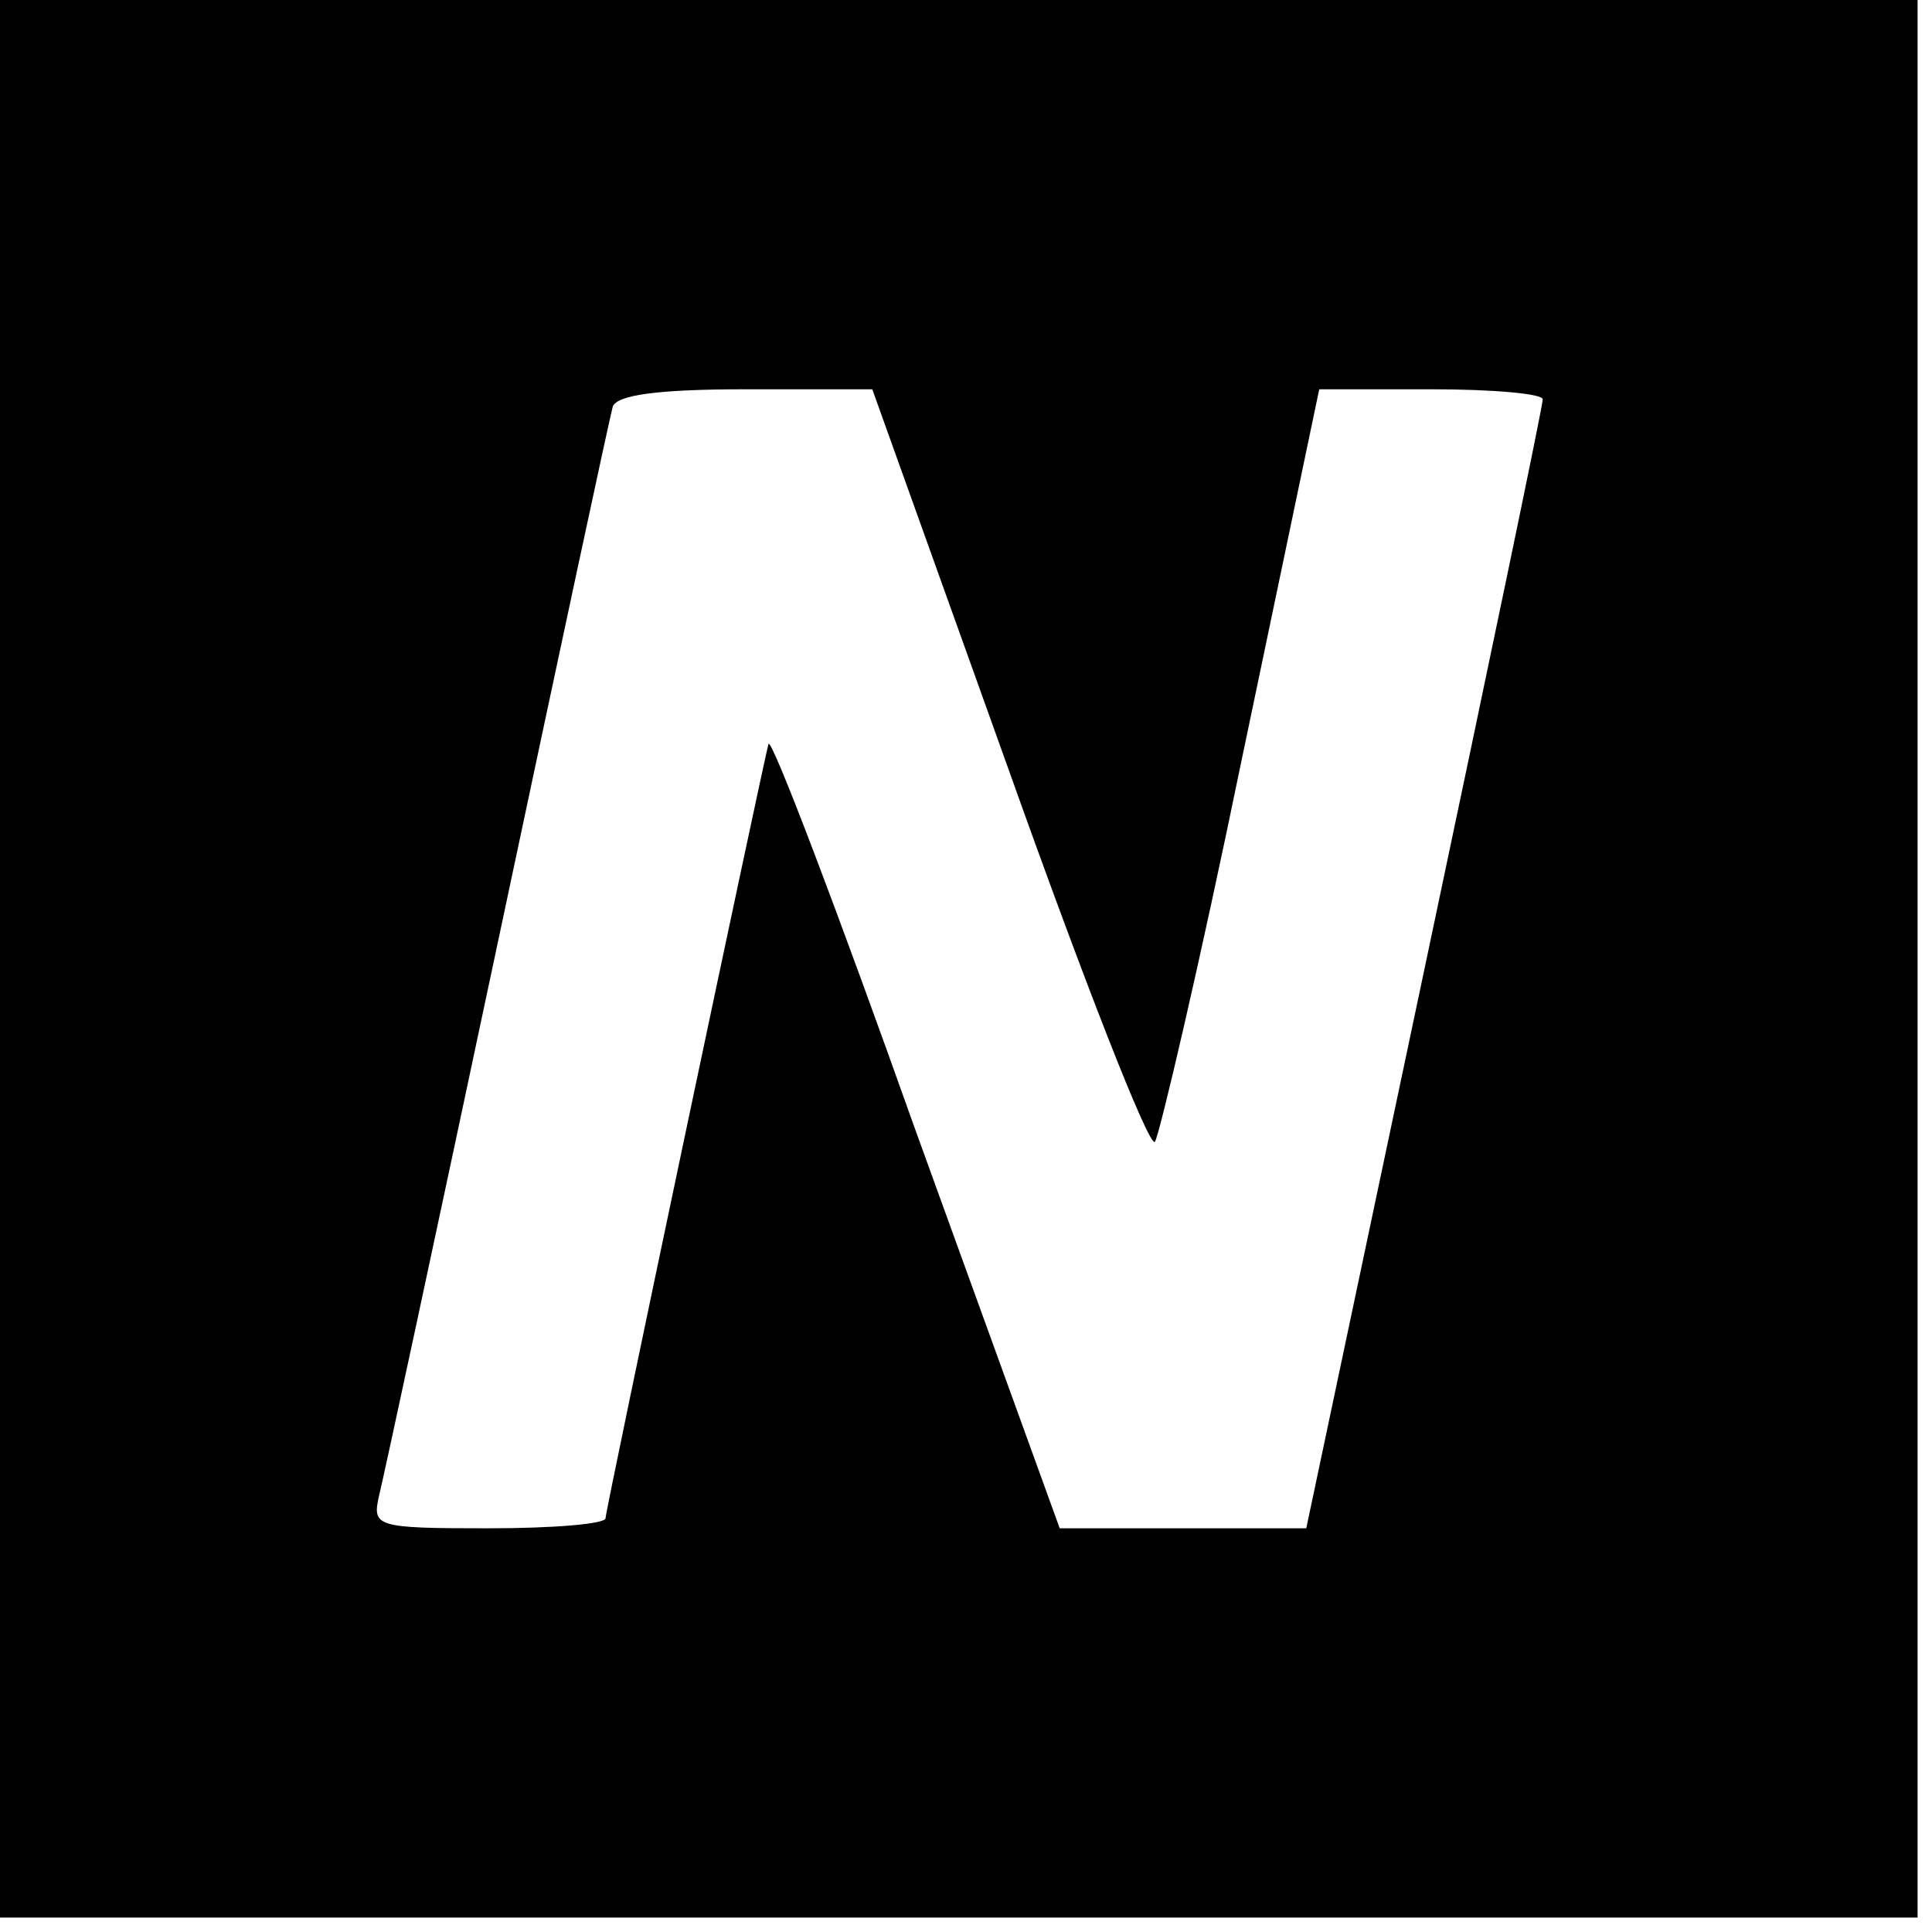 <?xml version="1.0" standalone="no"?>
<!DOCTYPE svg PUBLIC "-//W3C//DTD SVG 20010904//EN"
 "http://www.w3.org/TR/2001/REC-SVG-20010904/DTD/svg10.dtd">
<svg version="1.0" xmlns="http://www.w3.org/2000/svg"
 width="134pt" height="134pt" viewBox="0 0 134 134"
 preserveAspectRatio="xMidYMid meet">
<g transform="translate(0,134) scale(0.1,-0.1)"
fill="#000000" stroke="none">
<path d="M0 675 l0 -665 665 0 665 0 0 665 0 665 -665 0 -665 0 0 -665z m700
130 c52 -146 97 -261 101 -257 3 4 31 123 60 264 l54 258 78 0 c42 0 77 -3 77
-7 0 -5 -37 -182 -82 -395 l-82 -388 -85 0 -86 0 -100 276 c-54 152 -100 273
-102 268 -4 -15 -113 -531 -113 -537 0 -4 -36 -7 -81 -7 -79 0 -81 1 -76 23 3
12 40 184 82 382 42 198 78 366 80 373 3 8 31 12 92 12 l88 0 95 -265z"/>
</g>
</svg>

